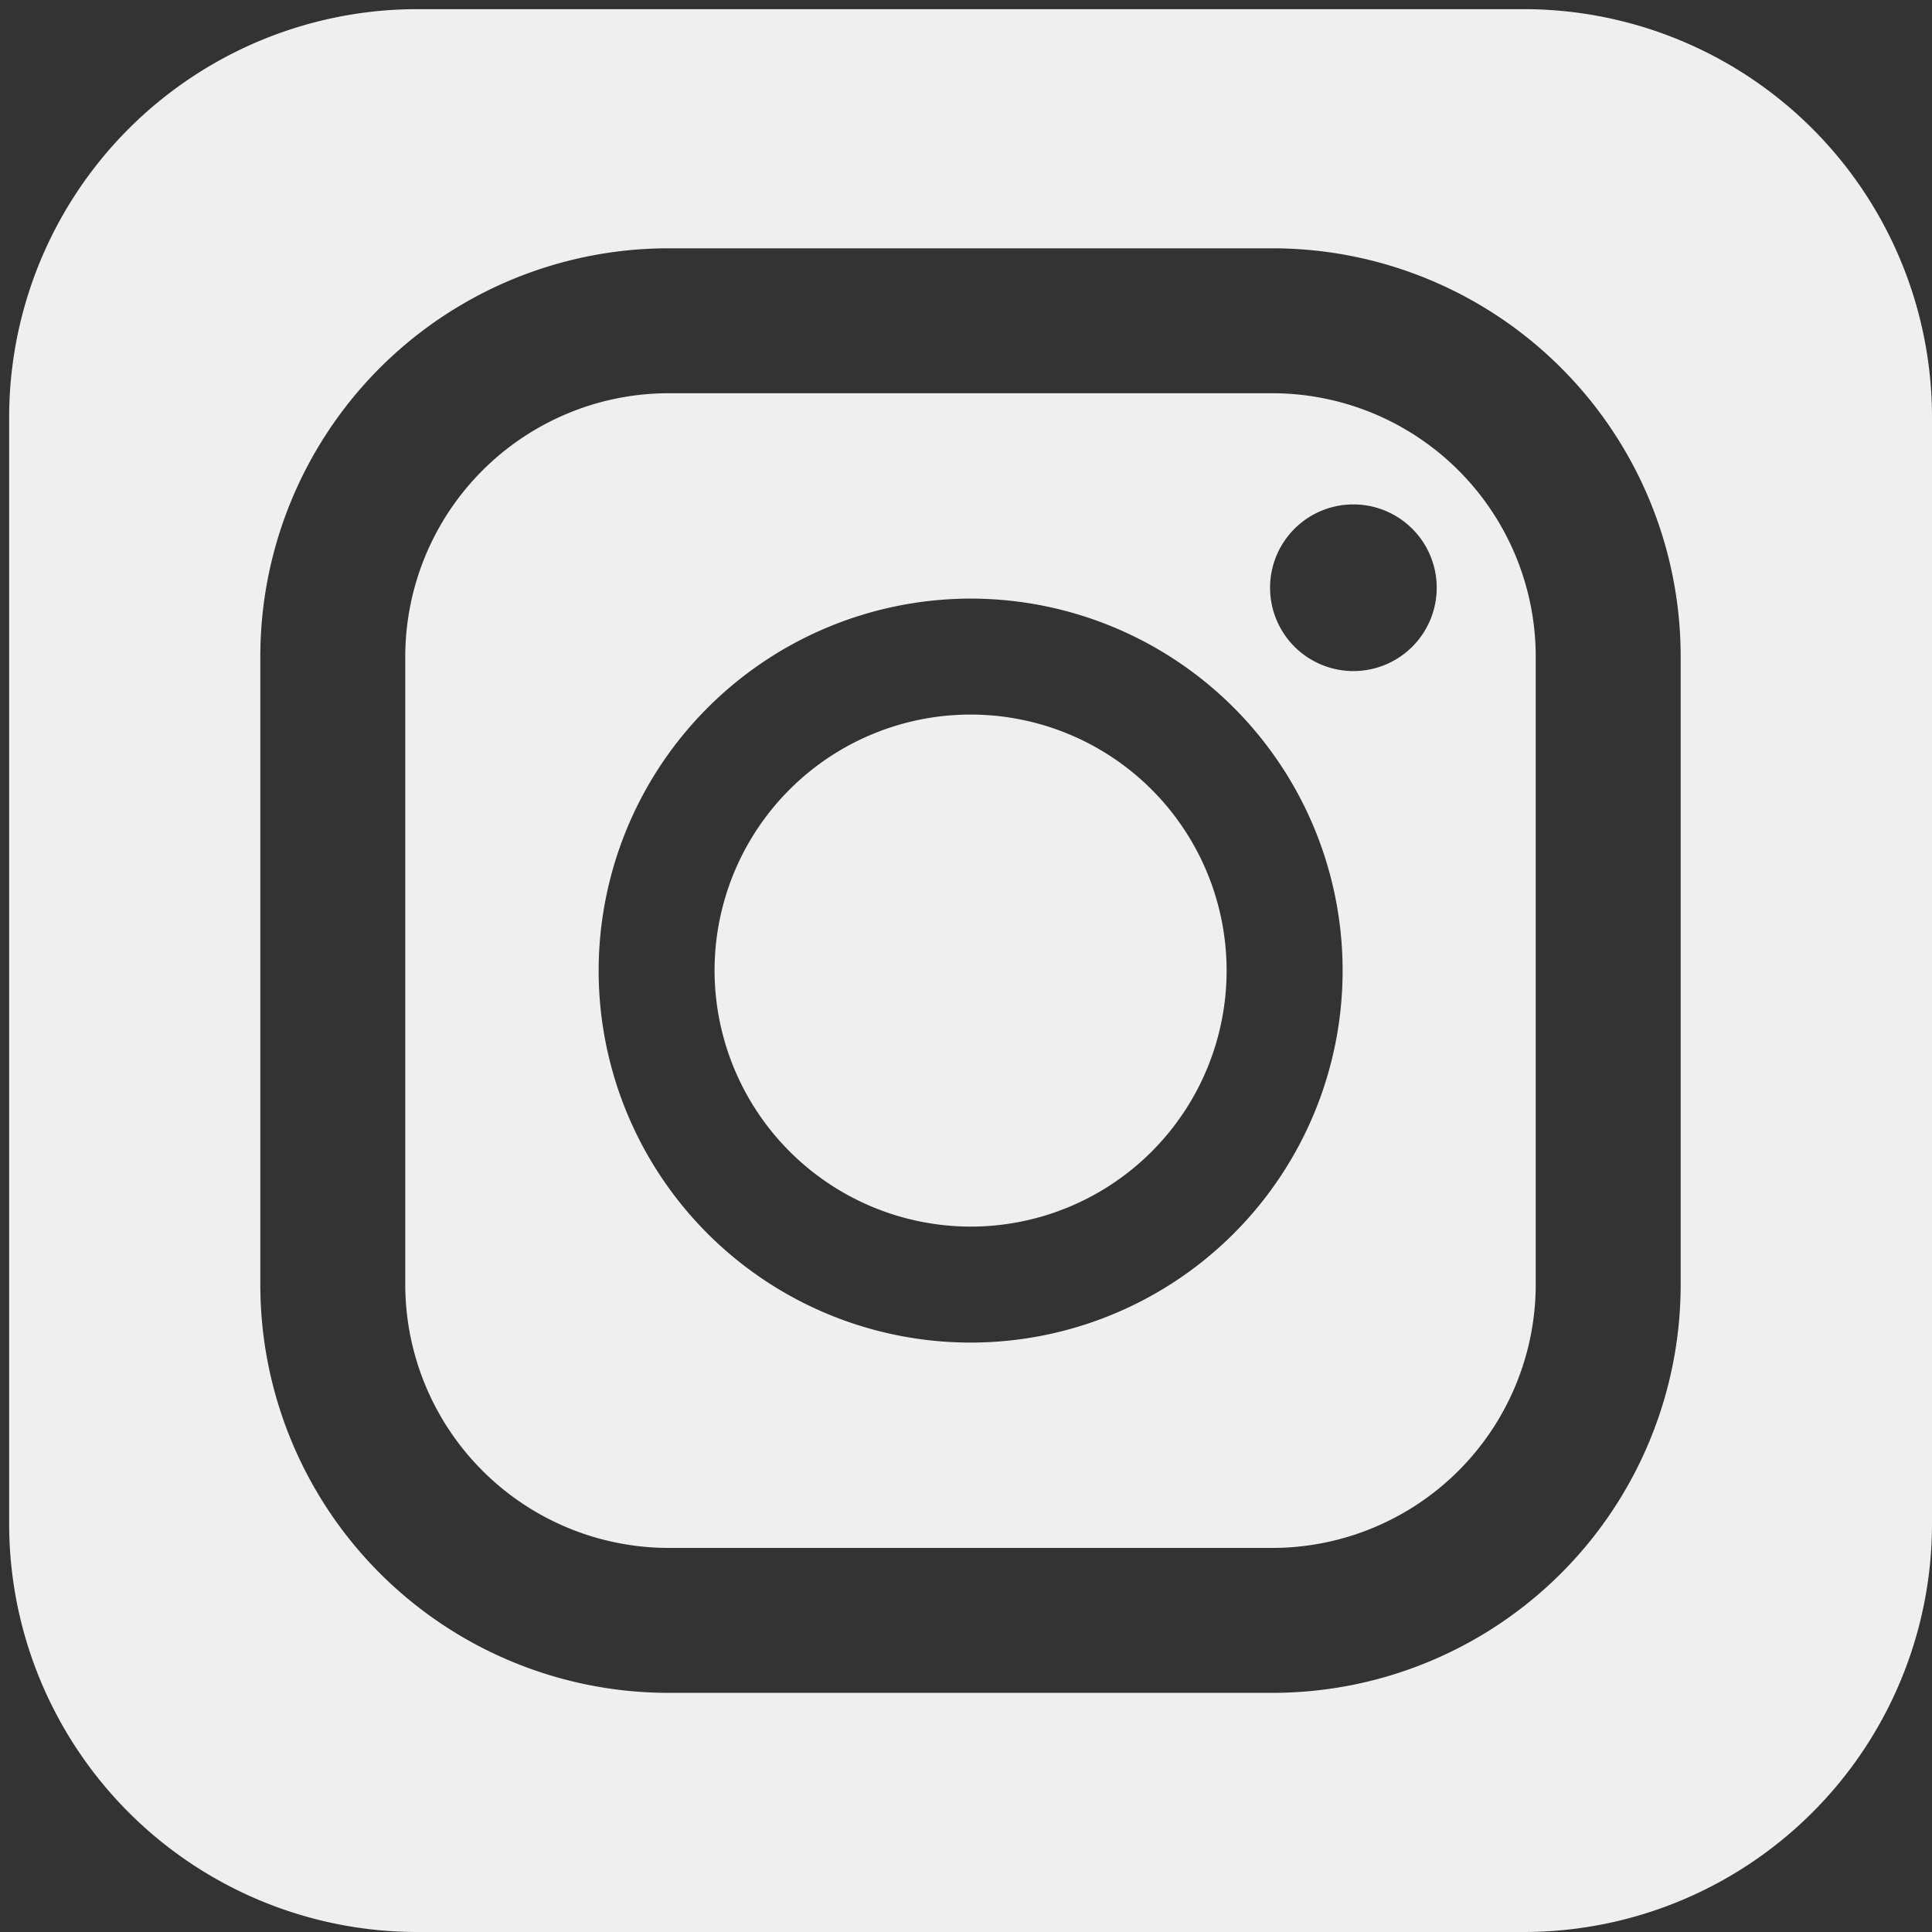 <?xml version="1.0" encoding="UTF-8"?>
<svg xmlns="http://www.w3.org/2000/svg" xmlns:xlink="http://www.w3.org/1999/xlink" width="93" height="93" viewBox="0 0 93 93">
  <rect x="0" y="0" width="93" height="93" fill="#333333" stroke="none"/>
  <defs>
    <clipPath id="clip-path">
      <rect id="長方形_19" data-name="長方形 19" width="93" height="93" transform="translate(316.559 7370.559)" fill="#efefef" stroke="#707070" stroke-width="1"></rect>
    </clipPath>
  </defs>
  <g id="icon-insta" transform="translate(-1006 -3008)">
    <g id="マスクグループ_1" data-name="マスクグループ 1" transform="translate(689.441 -4362.559)" clip-path="url(#clip-path)">
      <g id="インスタグラムのシンプルなロゴのアイコン_2" data-name="インスタグラムのシンプルなロゴのアイコン 2" transform="translate(317 7371)">
        <path id="パス_1" data-name="パス 1" d="M24.418,66.968H53.49A12.689,12.689,0,0,0,66.159,54.291V24.062A12.688,12.688,0,0,0,53.49,11.385H24.418A12.69,12.69,0,0,0,11.742,24.062v30.23A12.69,12.69,0,0,0,24.418,66.968ZM57.383,16.737a4.011,4.011,0,1,1-4.012,4.011A4.008,4.008,0,0,1,57.383,16.737ZM38.951,21.271a17.906,17.906,0,1,1-17.9,17.9A17.924,17.924,0,0,1,38.951,21.271Z" transform="translate(7.325 7.103)" fill="#efefef"></path>
        <path id="パス_2" data-name="パス 2" d="M33.231,45.559A12.324,12.324,0,1,0,20.911,33.232,12.344,12.344,0,0,0,33.231,45.559Z" transform="translate(13.045 13.045)" fill="#efefef"></path>
        <path id="パス_3" data-name="パス 3" d="M72.905,0H19.653A19.651,19.651,0,0,0,0,19.653V72.906A19.651,19.651,0,0,0,19.653,92.559H72.905A19.651,19.651,0,0,0,92.559,72.906V19.653A19.651,19.651,0,0,0,72.905,0ZM12.09,31.164A19.651,19.651,0,0,1,31.743,11.512H60.815A19.65,19.65,0,0,1,80.461,31.164v30.23A19.65,19.65,0,0,1,60.815,81.047H31.744A19.651,19.651,0,0,1,12.09,61.394V31.164Z" fill="#efefef"></path>
      </g>
    </g>
  </g>
</svg>
